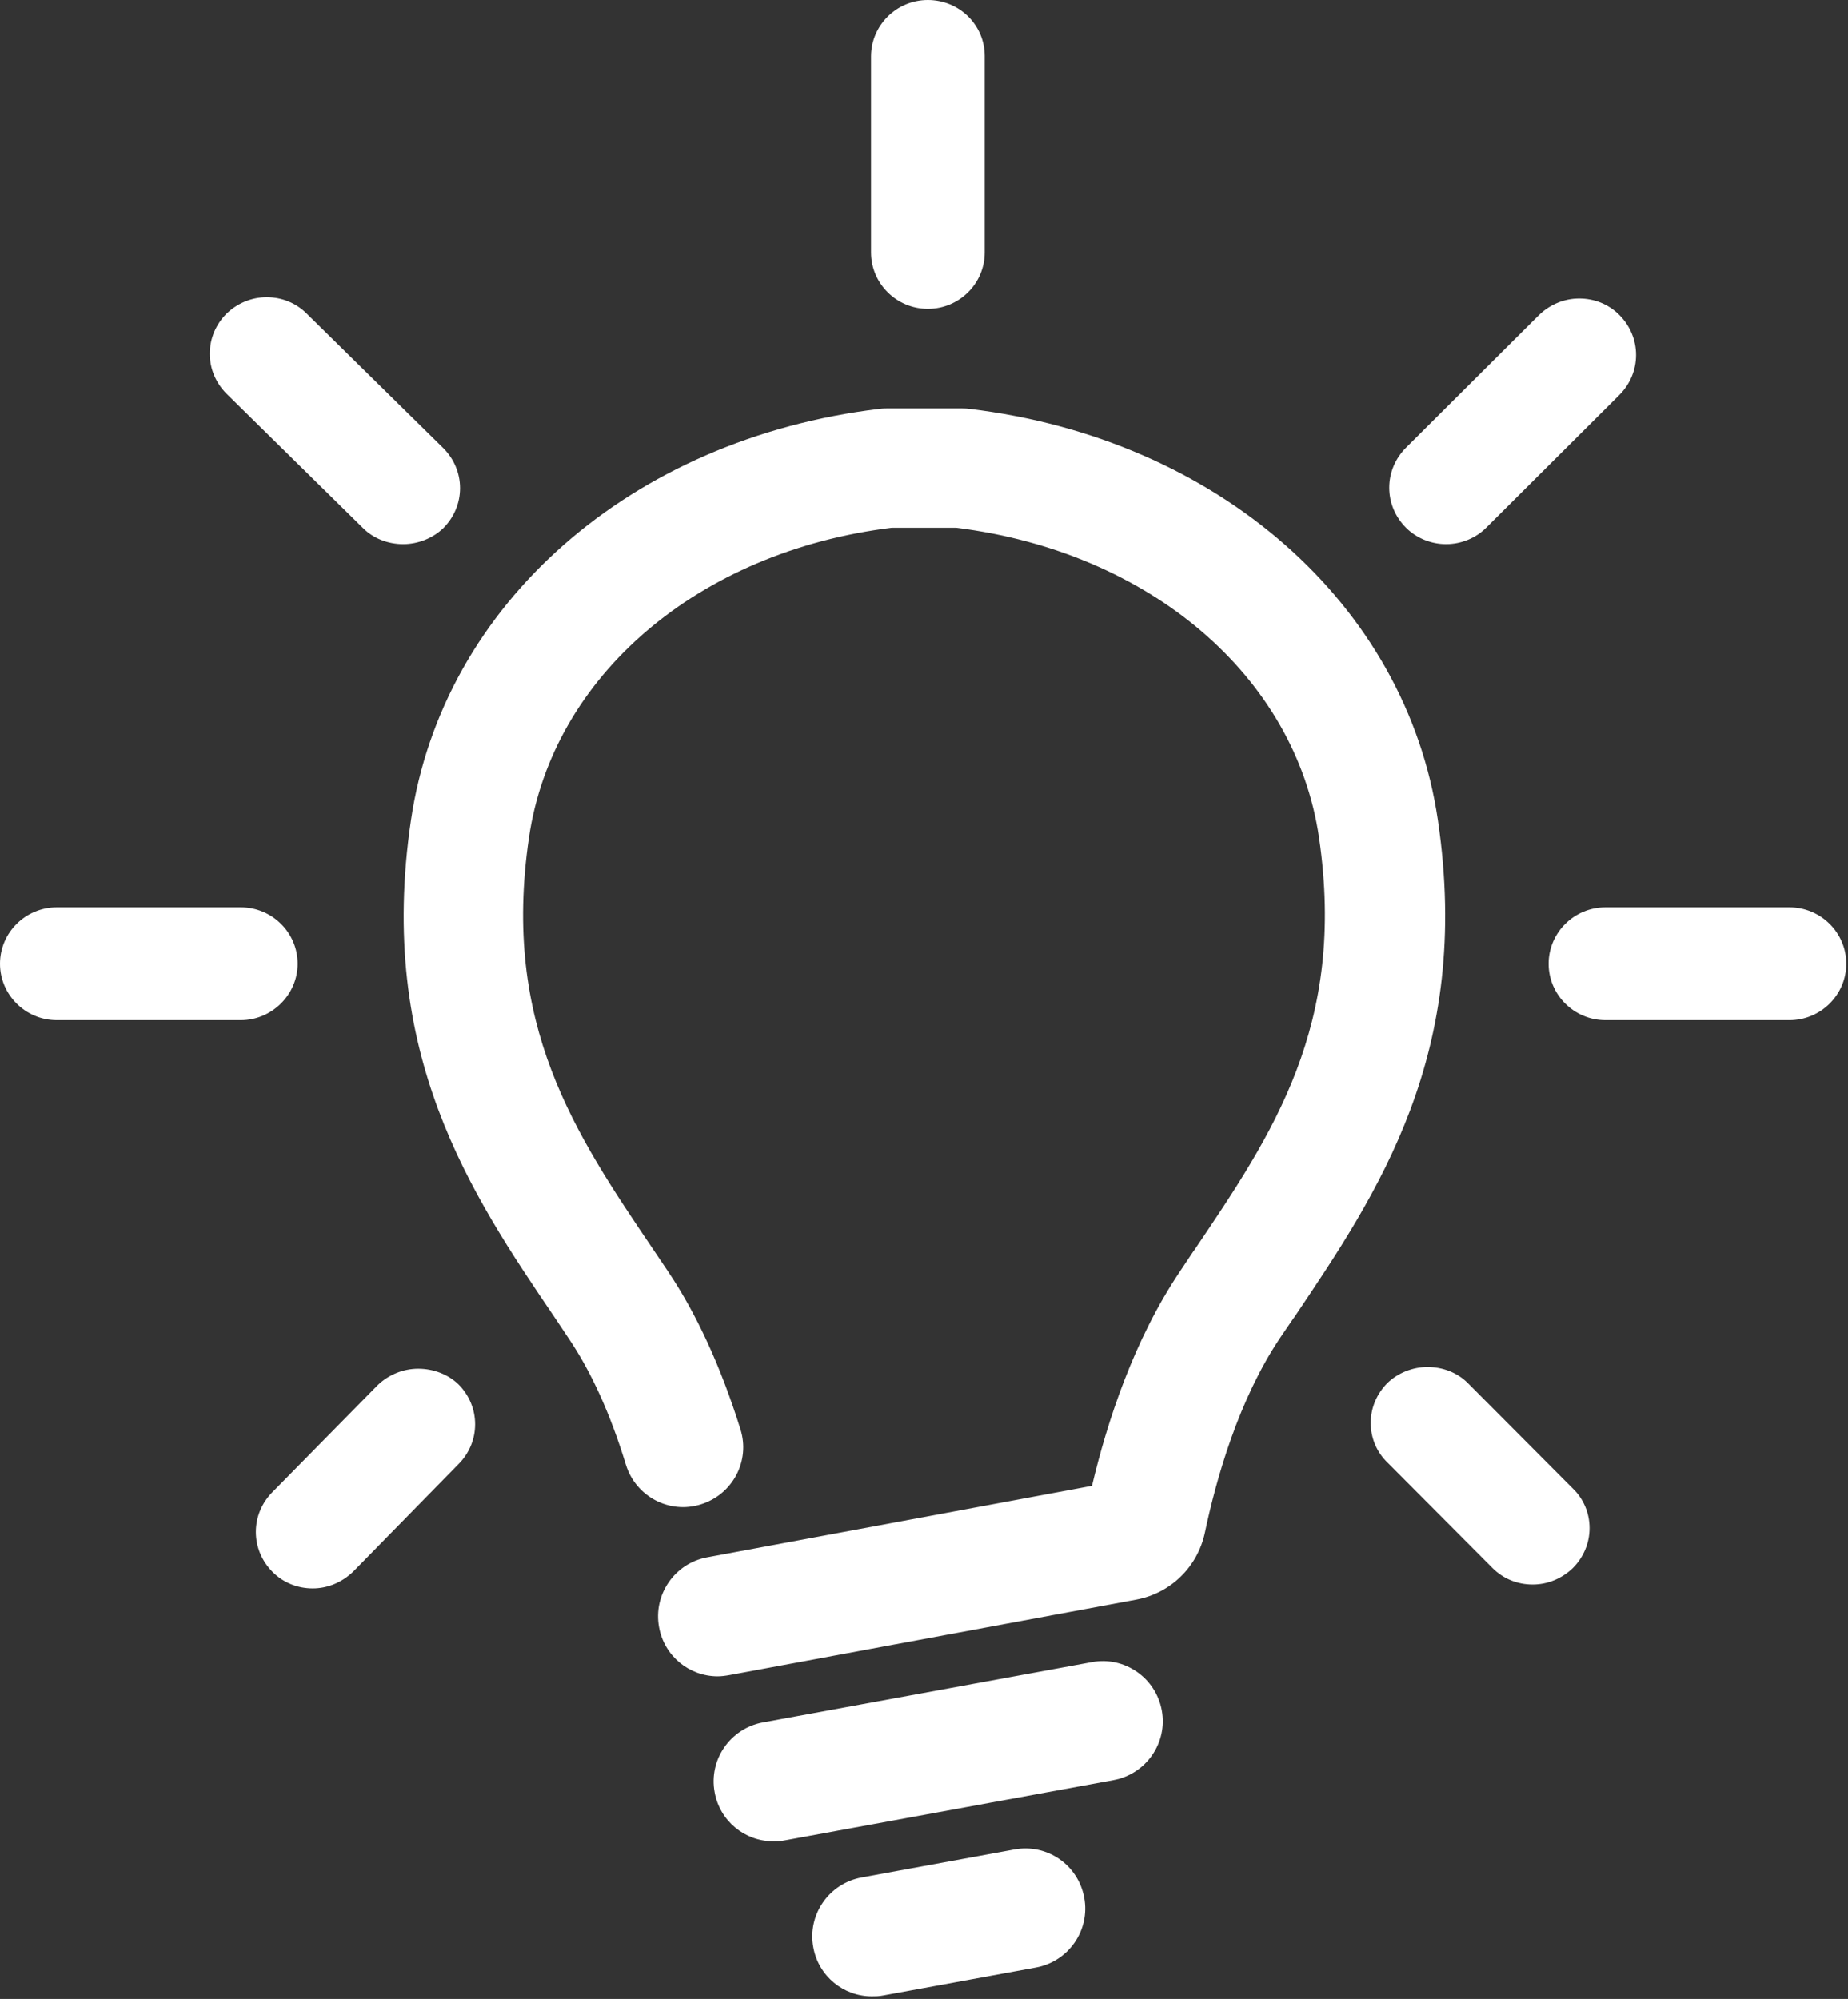 <svg xmlns="http://www.w3.org/2000/svg" width="429" height="464" fill="#fff" xmlns:v="https://vecta.io/nano"><rect width="100%" height="100%" fill="#333333" stroke="none"/><path d="M97.1 317.7c-3.5 0-6.9 1.4-9.4 3.8l-24.4 24.8c-2.5 2.5-3.9 5.8-3.9 9.3s1.4 6.8 3.9 9.3 5.8 3.8 9.3 3.8 6.8-1.4 9.4-3.9l24.4-24.9c2.5-2.5 3.9-5.8 3.9-9.3s-1.4-6.8-3.9-9.3c-2.4-2.3-5.8-3.6-9.3-3.6zm-28-94c0-7.2-5.9-13.1-13.2-13.1H13.2c-7.3 0-13.2 5.9-13.2 13.1s5.9 13.1 13.2 13.1h42.7c7.2 0 13.2-5.9 13.2-13.1zm15.2-101.1c2.4 2.4 5.8 3.7 9.3 3.7s6.9-1.4 9.3-3.7c2.5-2.5 3.9-5.8 3.9-9.3s-1.4-6.8-3.9-9.3L71.2 72.8c-2.5-2.5-5.8-3.8-9.3-3.8s-6.8 1.4-9.3 3.8c-2.5 2.5-3.9 5.8-3.9 9.3s1.4 6.8 3.9 9.3l31.7 31.2zm251.4 3.7c3.5 0 6.9-1.4 9.3-3.8l30.9-30.8c2.5-2.5 3.9-5.8 3.9-9.3s-1.4-6.8-3.9-9.3-5.8-3.8-9.3-3.8-6.8 1.4-9.3 3.8l-30.9 30.8c-2.5 2.5-3.9 5.8-3.9 9.3s1.4 6.8 3.9 9.3c2.4 2.4 5.8 3.8 9.3 3.8zm79.7 84.3h-42.7c-7.3 0-13.2 5.9-13.2 13.1s5.9 13.1 13.2 13.1h42.7c7.3 0 13.2-5.9 13.2-13.1s-5.9-13.1-13.2-13.1zM340.7 321c-2.4-2.4-5.8-3.7-9.3-3.7s-6.9 1.4-9.3 3.7c-2.5 2.5-3.9 5.8-3.9 9.3s1.4 6.8 3.9 9.2l24.4 24.5c2.5 2.5 5.8 3.8 9.3 3.8s6.8-1.4 9.3-3.8c2.5-2.5 3.9-5.8 3.9-9.3s-1.4-6.8-3.9-9.2L340.7 321zM215.4 0c-7.3 0-13.2 5.9-13.2 13.1v45.5c0 7.2 5.9 13.1 13.2 13.1s13.2-5.9 13.2-13.1V13c0-7.2-5.9-13-13.2-13zm-48.8 389.1c-6.6 0-12.4-4.7-13.6-11.4-1.4-7.5 3.6-14.8 11.1-16.2l89.4-16.6c3.5-14.8 9.7-33.9 20.5-49.9l3-4.5.3-.4c18.1-26.8 35.3-52.1 28.9-95.7-5.5-37.5-39.3-66.3-84.2-71.9h-15c-44.9 5.5-78.7 34.4-84.2 71.9-6.4 43.5 10.7 68.8 28.9 95.7l3.3 4.9c6.8 10.1 12.4 22.4 16.9 36.8 2.3 7.3-1.8 15.1-9.2 17.4-7.3 2.3-15.1-1.8-17.4-9.2-3.6-11.8-8.1-21.7-13.4-29.5l-3.2-4.8c-19.4-28.6-41.3-61.1-33.3-115.3 7.4-50.2 51.1-88.6 108.8-95.5.8-.1 1.6-.1 2.4-.1h16c.8 0 1.6 0 2.4.1 57.7 6.9 101.4 45.3 108.8 95.5 8 54.2-14 86.6-33.3 115.3l-.3.4-3 4.4c-9.6 14.3-14.8 32.5-17.5 45.3-1.7 7.9-7.9 14-15.9 15.5l-94.4 17.5c-1.1.2-2 .3-2.8.3zm12.9 38.3c-6.6 0-12.4-4.7-13.6-11.4-1.4-7.5 3.6-14.8 11.2-16.2l76.4-14c7.5-1.4 14.8 3.6 16.2 11.2 1.4 7.5-3.6 14.8-11.2 16.2l-76.4 14c-1 .2-1.8.2-2.6.2zm22.9 36c-6.6 0-12.4-4.7-13.6-11.4-1.4-7.5 3.6-14.8 11.2-16.2l35.5-6.5c7.6-1.4 14.8 3.6 16.2 11.2 1.4 7.5-3.6 14.8-11.2 16.2l-35.5 6.5c-1 .2-1.8.2-2.6.2z"/></svg>